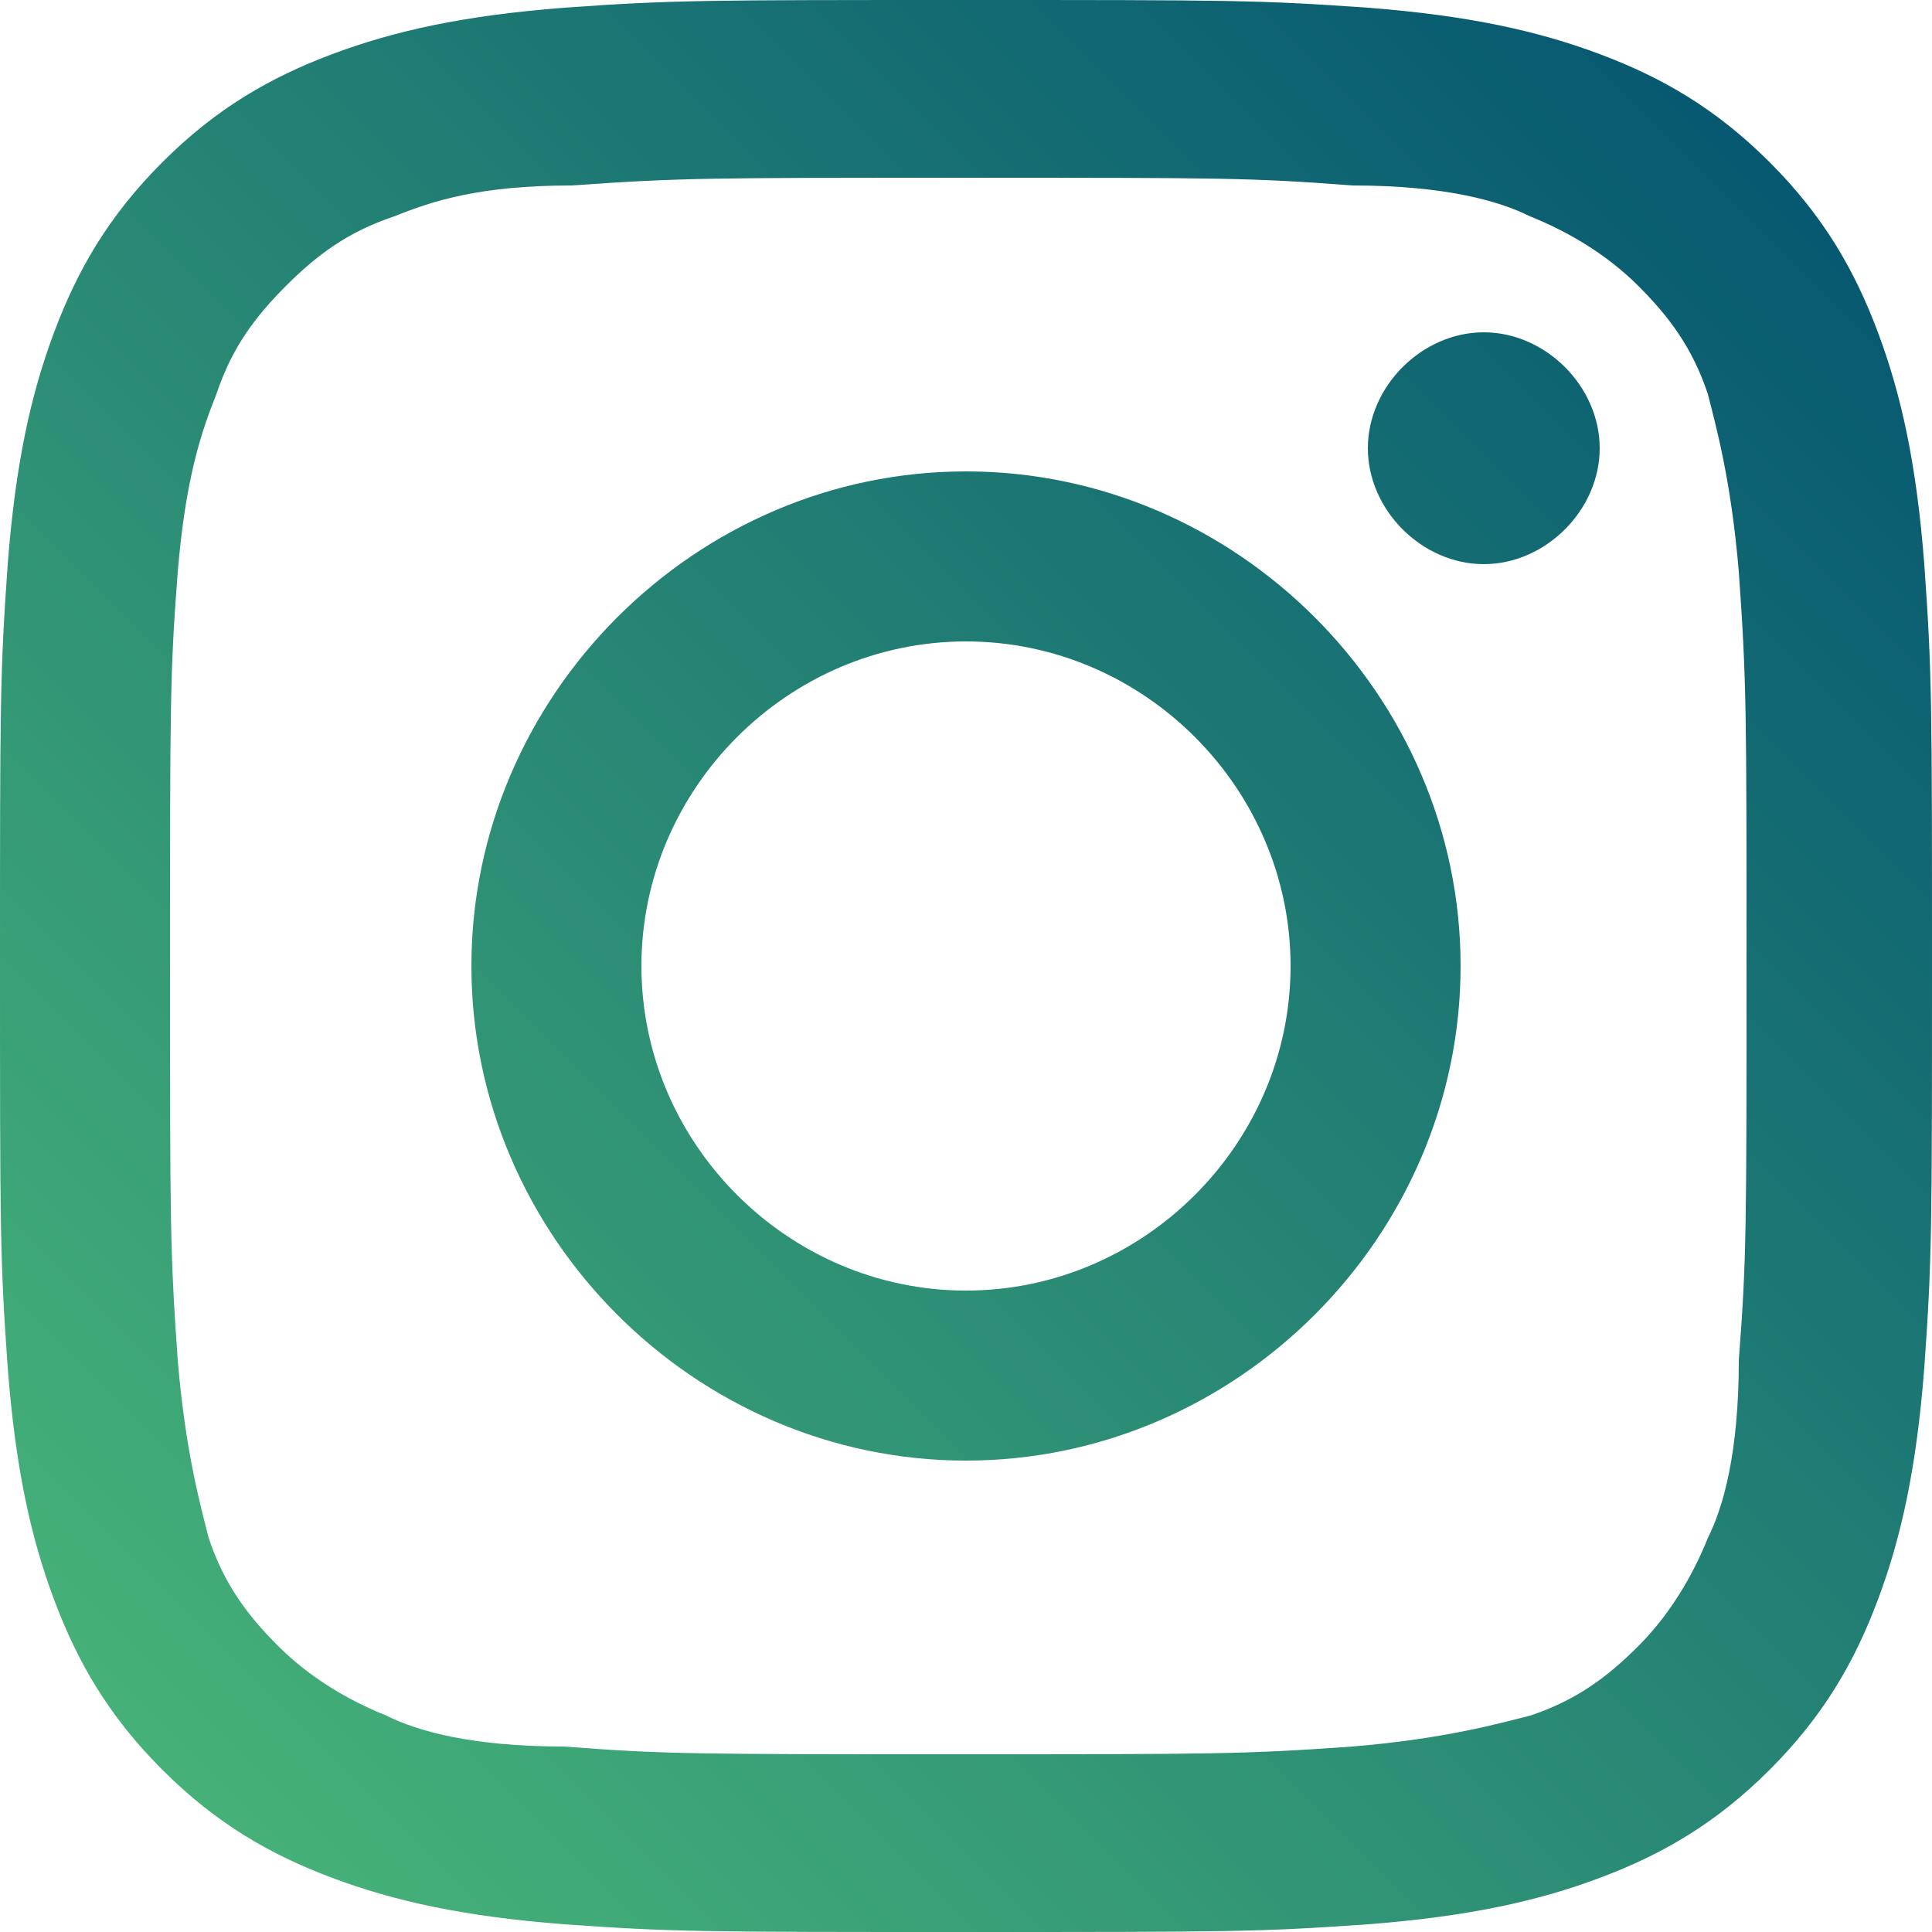 <?xml version="1.0" encoding="utf-8"?>
<svg version="1.1" id="Layer_1" xmlns="http://www.w3.org/2000/svg" xmlns:xlink="http://www.w3.org/1999/xlink" x="0px" y="0px"
	 viewBox="0 0 25 25" style="enable-background:new 0 0 25 25;" xml:space="preserve">
<style type="text/css">
	.st0{fill:url(#SVGID_1_);}
</style>
<linearGradient id="SVGID_1_" gradientUnits="userSpaceOnUse" x1="-227.52" y1="122.88" x2="-226.52" y2="123.88" gradientTransform="matrix(25 0 0 -25 5688 3097)">
	<stop  offset="0" style="stop-color:#4CBB79"/>
	<stop  offset="1" style="stop-color:#004F70"/>
</linearGradient>
<path class="st0" d="M12.5,0c3.4,0,3.8,0,5.2,0.1c1.3,0.1,2.2,0.3,3,0.6s1.5,0.7,2.2,1.4s1.1,1.4,1.4,2.2s0.5,1.7,0.6,3
	C25,8.7,25,9.1,25,12.5s0,3.8-0.1,5.2c-0.1,1.3-0.3,2.2-0.6,3s-0.7,1.5-1.4,2.2s-1.4,1.1-2.2,1.4s-1.7,0.5-3,0.6
	C16.3,25,15.9,25,12.5,25s-3.8,0-5.2-0.1c-1.3-0.1-2.2-0.3-3-0.6s-1.5-0.7-2.2-1.4S1,21.5,0.7,20.7s-0.5-1.7-0.6-3
	C0,16.3,0,15.9,0,12.5s0-3.8,0.1-5.2c0.1-1.3,0.3-2.2,0.6-3s0.7-1.5,1.4-2.2S3.5,1,4.3,0.7s1.7-0.5,3-0.6C8.7,0,9.1,0,12.5,0z
	 M12.5,2.3c-3.3,0-3.7,0-5.1,0.1c-1.2,0-1.8,0.2-2.3,0.4C4.5,3,4.1,3.3,3.7,3.7S3,4.5,2.8,5.1C2.6,5.6,2.4,6.2,2.3,7.4
	c-0.1,1.3-0.1,1.7-0.1,5.1c0,3.3,0,3.7,0.1,5.1c0.1,1.2,0.3,1.9,0.4,2.3c0.2,0.6,0.5,1,0.9,1.4S4.5,22,5,22.2
	c0.4,0.2,1.1,0.4,2.3,0.4c1.3,0.1,1.7,0.1,5.1,0.1c3.3,0,3.7,0,5.1-0.1c1.2-0.1,1.9-0.3,2.3-0.4c0.6-0.2,1-0.5,1.4-0.9
	s0.7-0.9,0.9-1.4c0.2-0.4,0.4-1.1,0.4-2.3c0.1-1.3,0.1-1.7,0.1-5.1c0-3.3,0-3.7-0.1-5.1c-0.1-1.2-0.3-1.9-0.4-2.3
	c-0.2-0.6-0.5-1-0.9-1.4S20.3,3,19.8,2.8c-0.4-0.2-1.1-0.4-2.3-0.4C16.2,2.3,15.8,2.3,12.5,2.3z M12.5,6.1c3.5,0,6.4,2.9,6.4,6.4
	s-2.9,6.4-6.4,6.4S6.1,16,6.1,12.5S9,6.1,12.5,6.1z M12.5,16.7c2.3,0,4.2-1.9,4.2-4.2s-1.9-4.2-4.2-4.2s-4.2,1.9-4.2,4.2
	S10.2,16.7,12.5,16.7z M20.7,5.8c0,0.8-0.7,1.5-1.5,1.5s-1.5-0.7-1.5-1.5s0.7-1.5,1.5-1.5S20.7,5,20.7,5.8z"/>
</svg>
